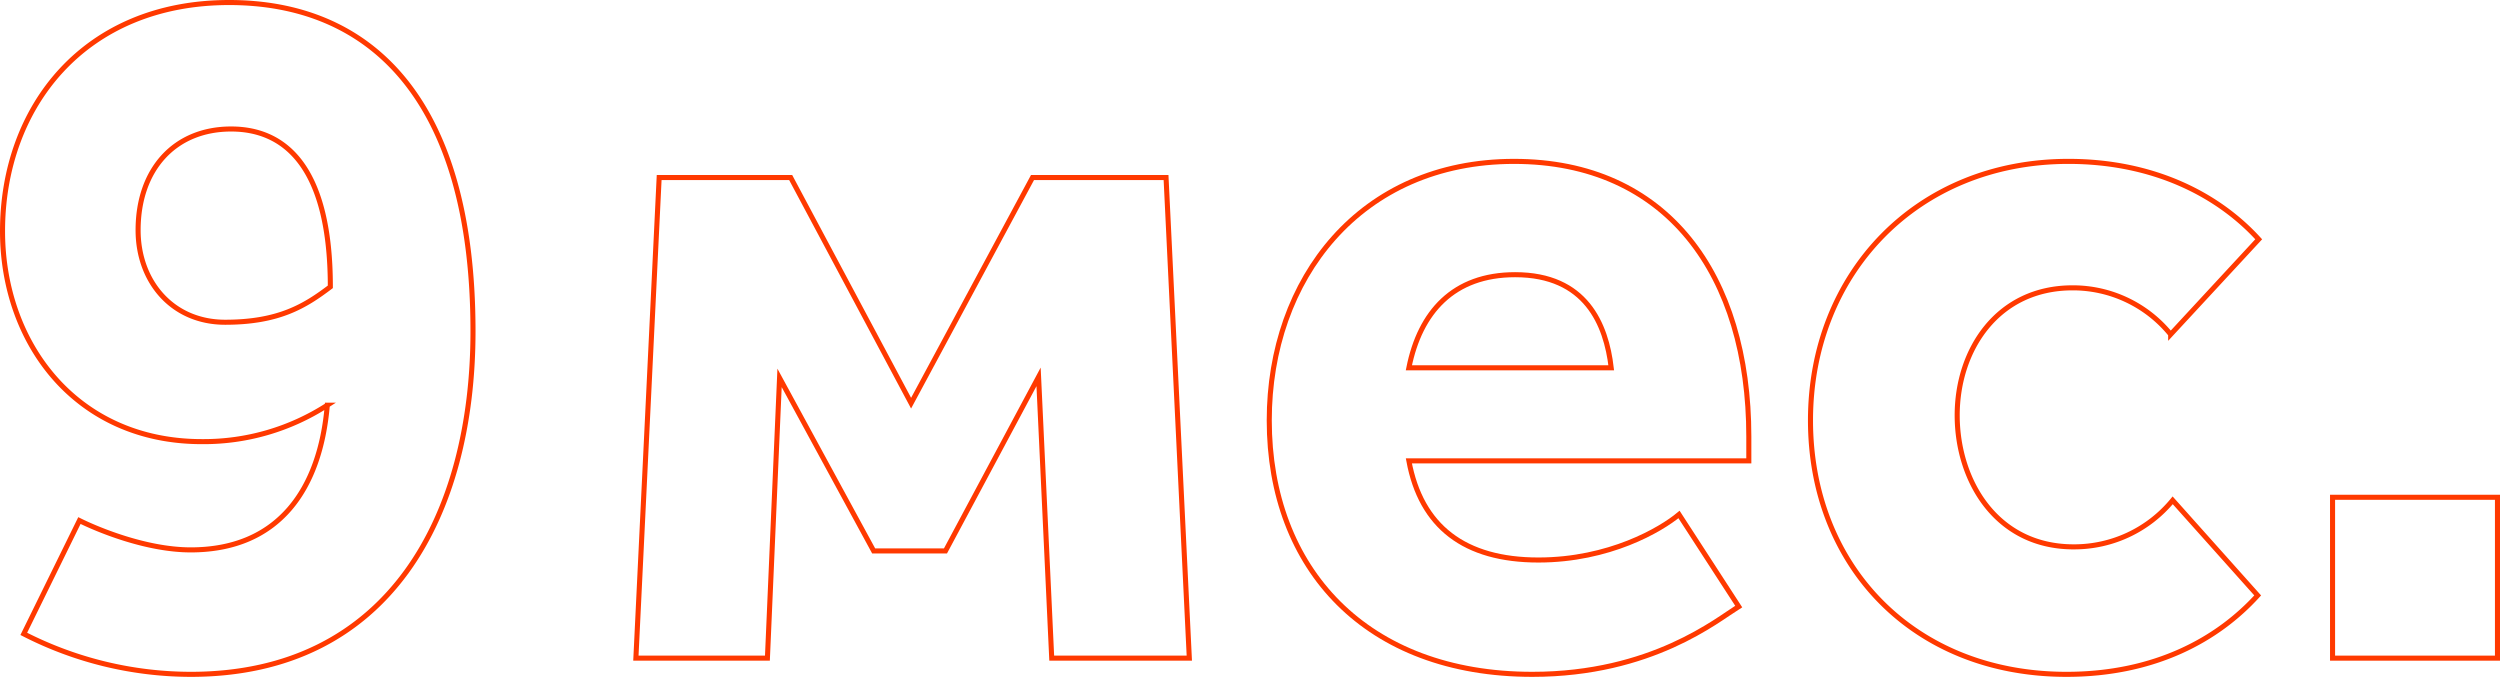 <?xml version="1.0" encoding="UTF-8"?> <svg xmlns="http://www.w3.org/2000/svg" viewBox="0 0 494.19 133.8"> <defs> <style>.cls-1{fill:none;stroke:#ff3900;stroke-miterlimit:10;}</style> </defs> <g id="Layer_2" data-name="Layer 2"> <g id="Layer_1-2" data-name="Layer 1"> <path class="cls-1" d="M15.7,102.9c3.2,1.6,13,5.8,22,5.8,17.4,0,25.6-12,27-28.6a45.1,45.1,0,0,1-24.8,7.2C15.1,87.3.5,67.9.5,45.7.5,21.1,16.7.5,45.3.5c27.4,0,48.2,18.4,48.2,65,0,36.2-16.4,67.8-55.8,67.8a72.59,72.59,0,0,1-33-8Zm30-77.4c-11.2,0-18.4,8-18.4,20,0,10.2,6.8,18.2,17.2,18.2,10.6,0,15.8-3.2,20.8-7C65.3,33.5,56.7,25.5,45.7,25.5Z"></path> <path class="cls-1" d="M172.7,108.9,154.1,74.7l-2.4,55.4h-26l4.6-95h26l23.8,44.6,24-44.6h26.4l4.6,95H207.9l-2.6-55.6-18.4,34.4Z"></path> <path class="cls-1" d="M331.9,101.7l11.8,18.2c-4.2,2.6-17.2,13.4-40.8,13.4-32.8,0-52-20.8-52-50.2,0-28,18-51.2,48.4-51.2,30.2,0,46.4,22.4,46.4,54.4v4.8H278.5c2.4,13,11,19.6,25.6,19.6C318.1,110.7,328.3,104.7,331.9,101.7Zm-13.4-29c-1-8.6-5-18.4-19-18.4-12.2,0-18.8,7.4-21,18.4Z"></path> <path class="cls-1" d="M446.29,117.7c-7.8,8.6-20.2,15.6-37.8,15.6-30.2,0-50.6-21.4-50.6-50.2,0-29,21-51.2,51-51.2,16.8,0,29.6,6.6,37.6,15.4l-17.4,18.8a24.92,24.92,0,0,0-19.4-9.2c-14.8,0-22.8,12.2-22.8,25.2s7.8,26,23,26a25.18,25.18,0,0,0,19.6-9.2Z"></path> <path class="cls-1" d="M461.09,98.3h32.6v31.8h-32.6Z"></path> </g> </g> </svg> 